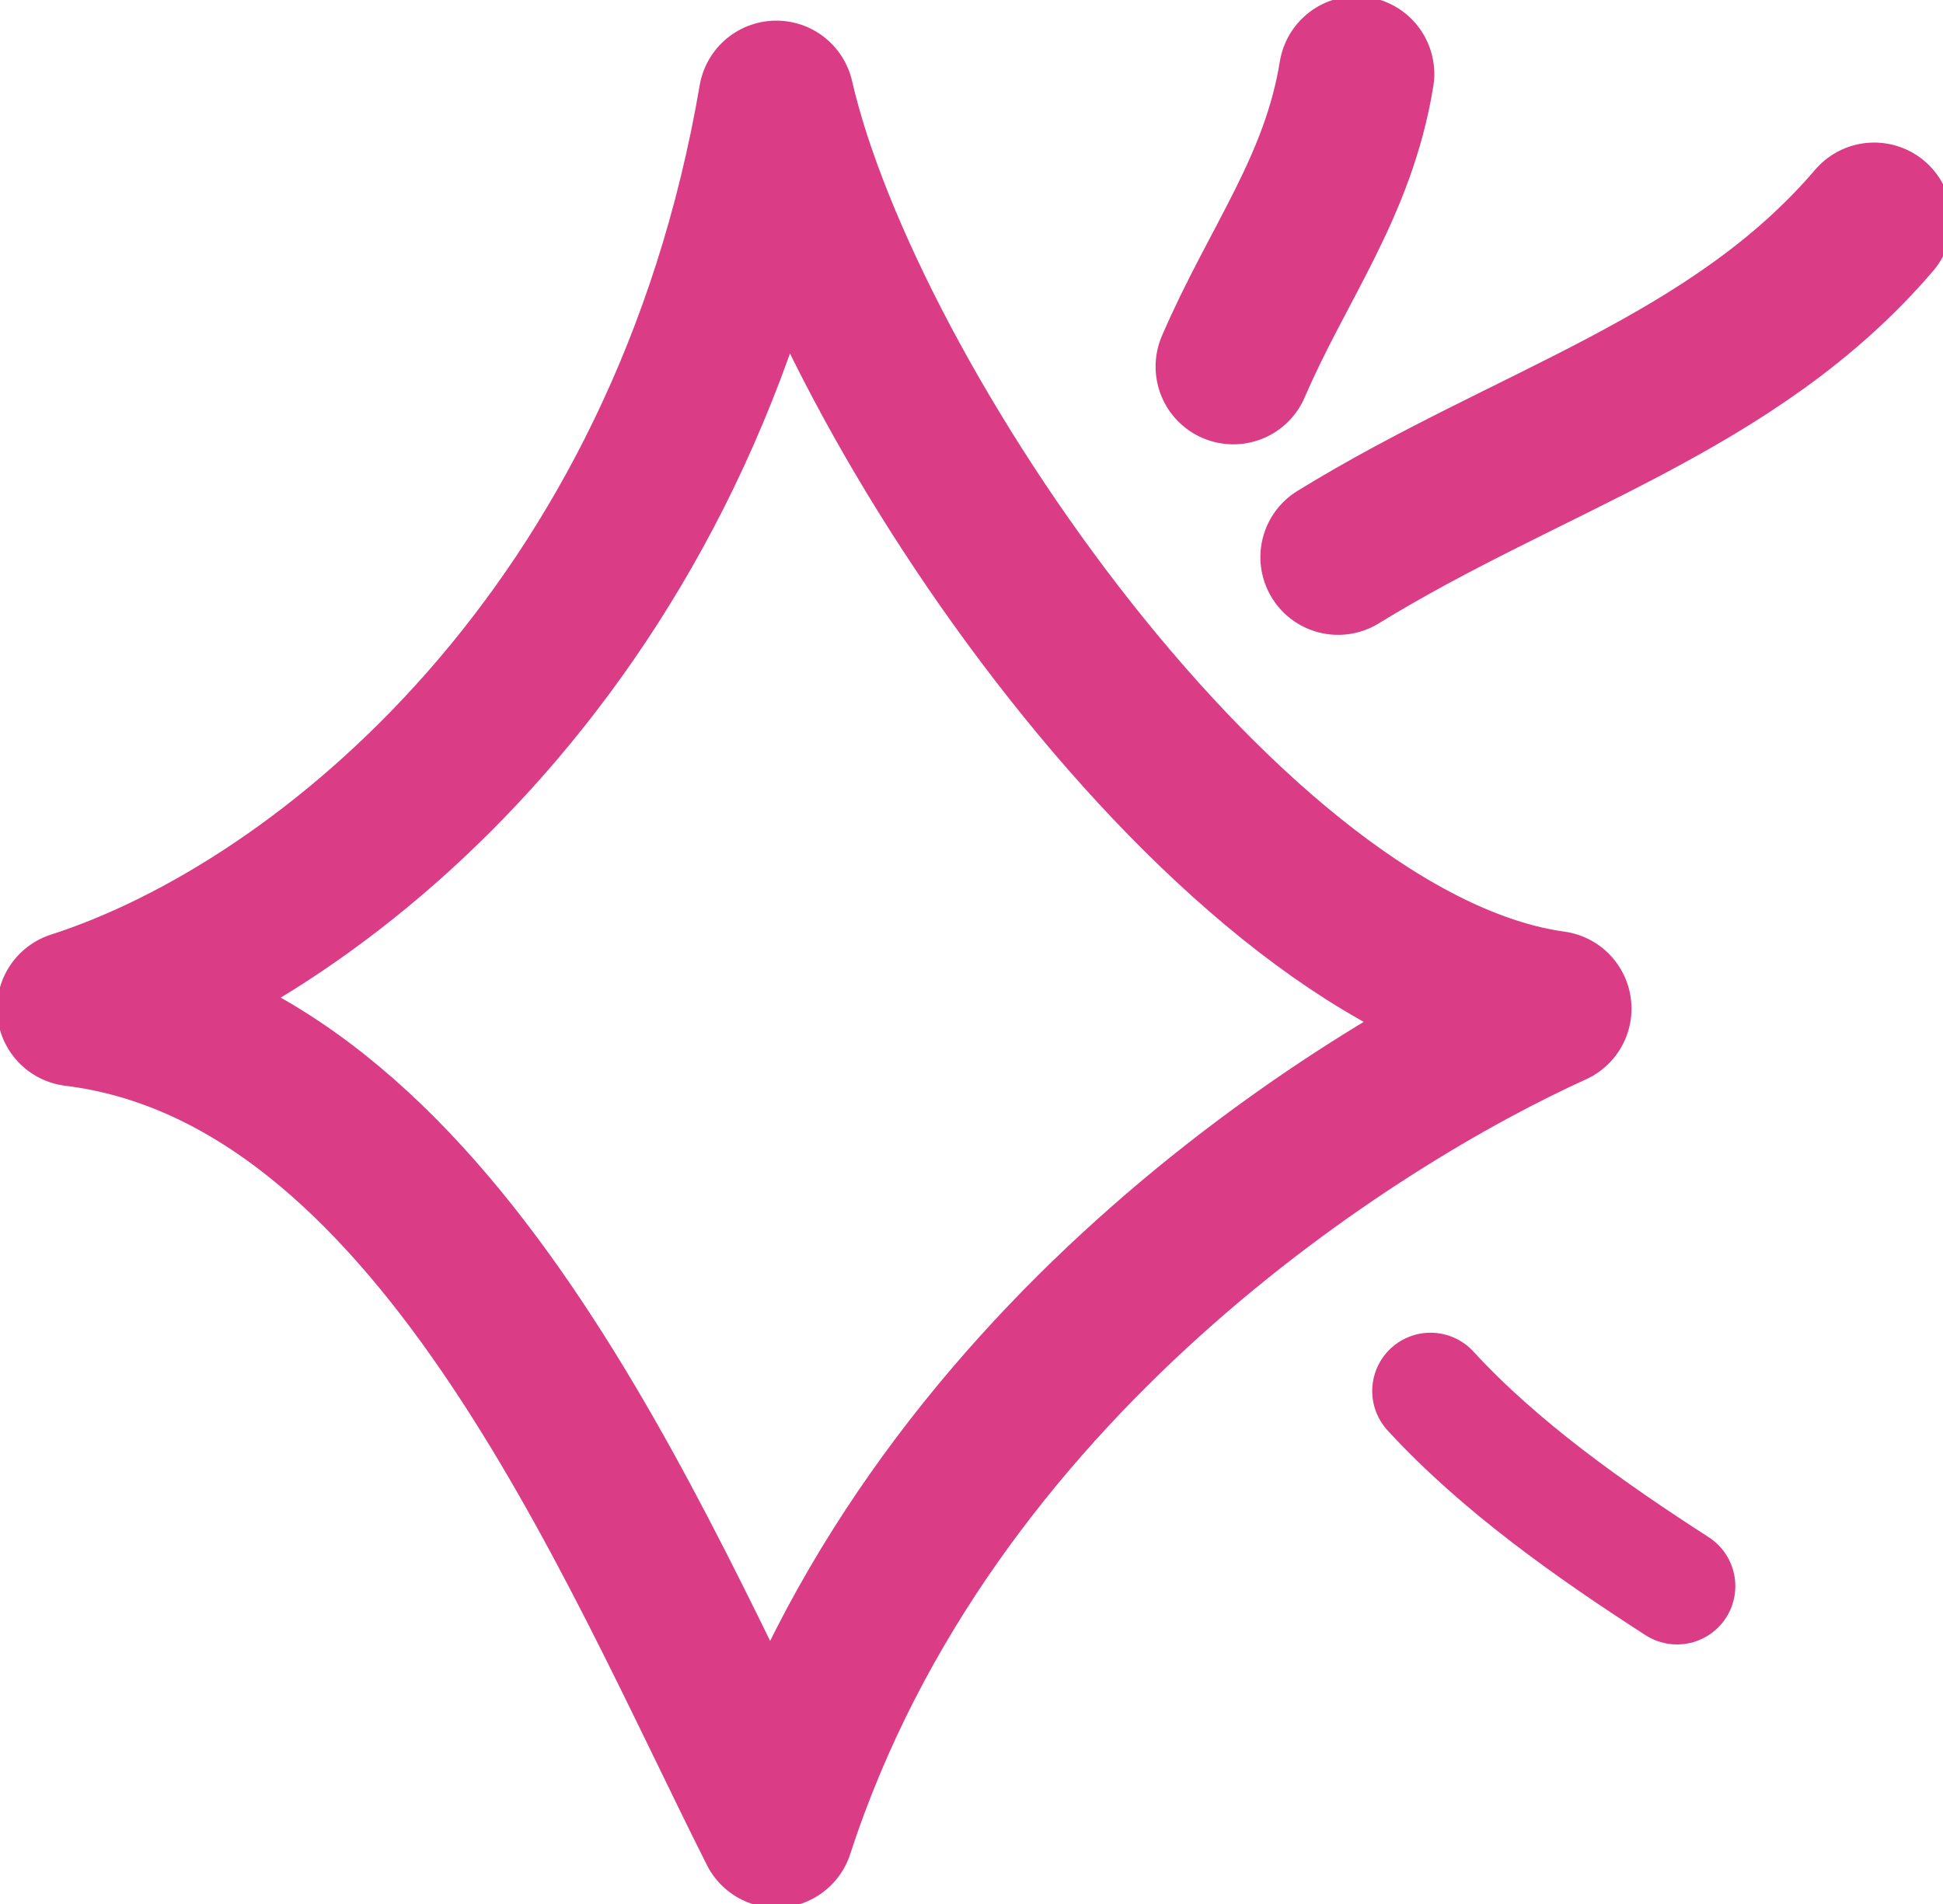 <?xml version="1.0" encoding="UTF-8"?> <svg xmlns="http://www.w3.org/2000/svg" width="50" height="49" viewBox="0 0 50 49" fill="none"><g clip-path="url(#clip0_69_2551)"><path d="M19.977 2.531C17.635 16.244 8.429 23.862 1.923 25.957C11.194 27.099 16.236 39.669 19.977 47.097C23.881 35.099 34.941 28.242 39.984 25.957C31.688 24.814 21.767 10.339 19.977 2.531Z" stroke="#DA3C86" stroke-width="4" stroke-linecap="round" stroke-linejoin="round"></path><path d="M31.737 9.435C32.884 6.772 34.438 4.811 34.909 1.903" stroke="#DA3C86" stroke-width="4" stroke-linecap="round"></path><path d="M34.434 14.338C39.368 11.303 44.608 9.907 48.229 5.669" stroke="#DA3C86" stroke-width="4" stroke-linecap="round"></path><path d="M36.812 35.798C38.594 37.738 40.921 39.379 43.156 40.82" stroke="#DA3C86" stroke-width="3" stroke-linecap="round"></path></g><defs><clipPath id="clip0_69_2551"><rect width="50" height="49" fill="white"></rect></clipPath></defs></svg> 